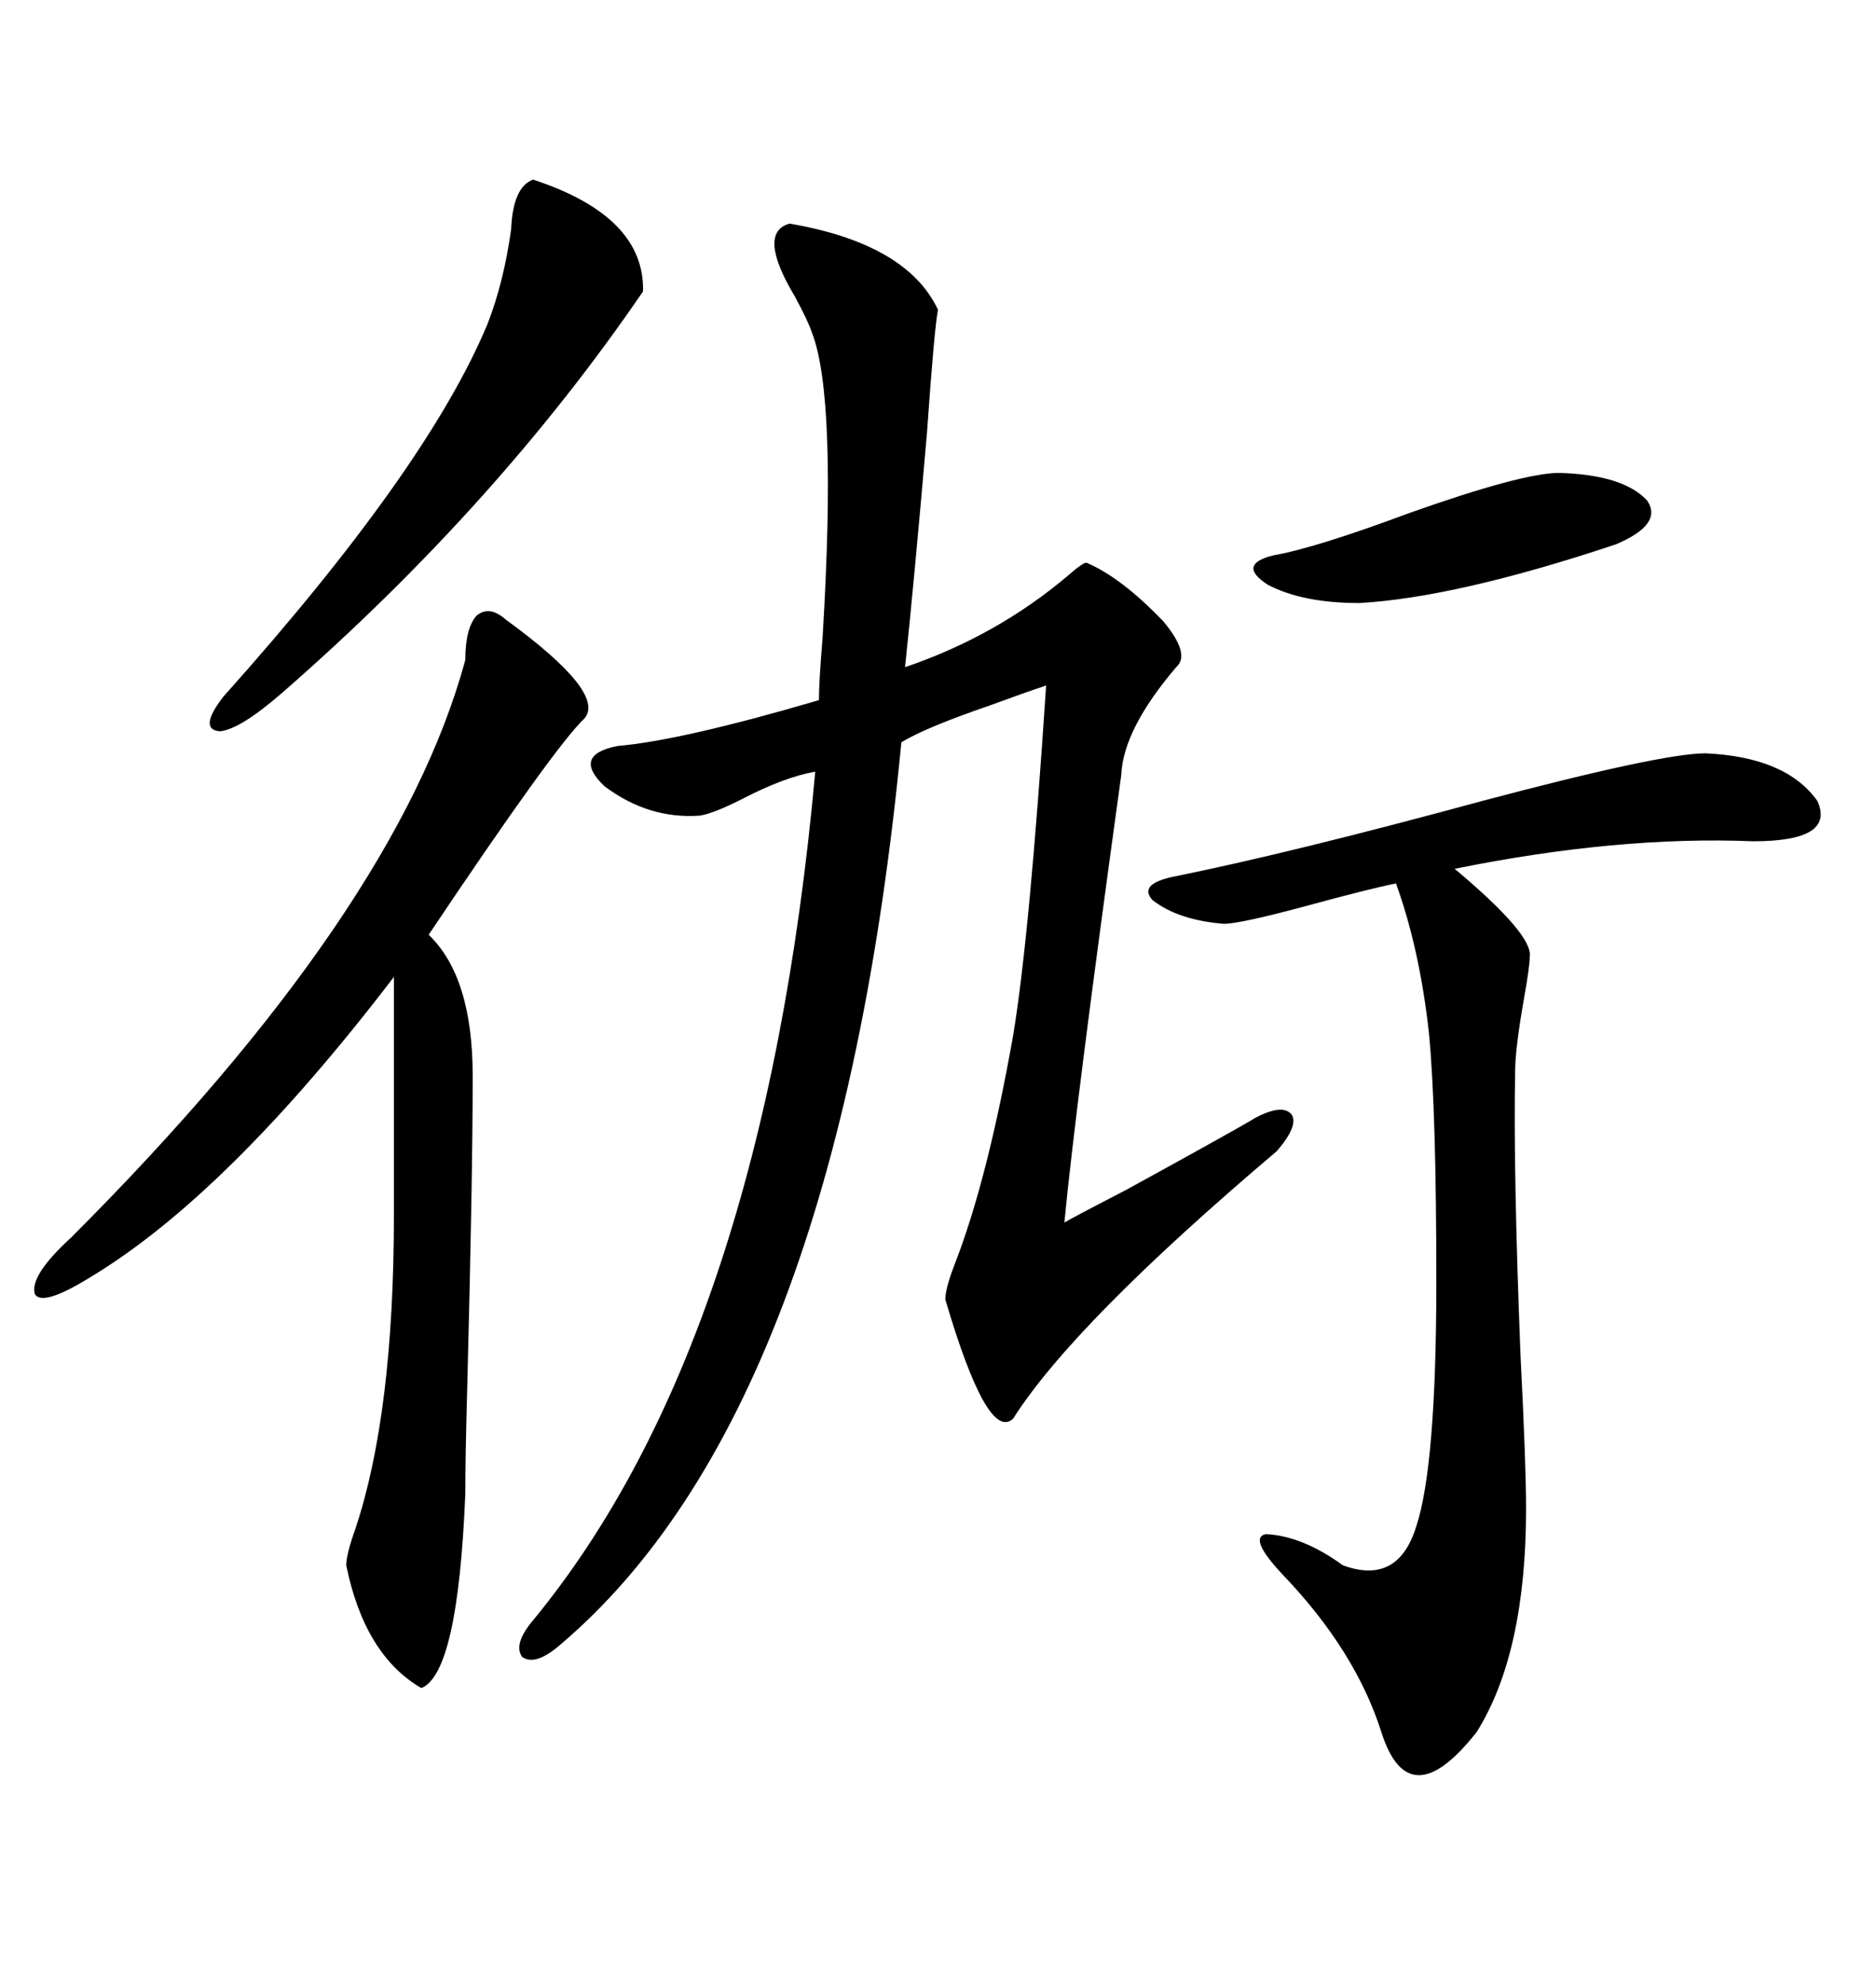 <svg xmlns="http://www.w3.org/2000/svg" xmlns:xlink="http://www.w3.org/1999/xlink" width="300" height="317.285"><path d="M126.27 35.74L126.27 35.74Q145.02 38.96 150 49.51L150 49.51Q149.41 52.44 148.24 69.14L148.24 69.14Q146.19 92.87 144.73 106.64L144.73 106.64Q159.38 101.66 170.80 91.99L170.80 91.99Q173.14 89.94 173.73 89.94L173.73 89.94Q179.30 92.29 186.04 99.32L186.04 99.32Q190.43 104.59 188.09 106.64L188.09 106.64Q179.59 116.60 179.30 123.93L179.30 123.93Q171.97 176.95 170.21 195.41L170.21 195.41Q171.68 194.53 180.18 190.14L180.18 190.14Q198.34 180.18 200.68 178.71L200.68 178.71Q205.08 176.37 206.54 178.13L206.54 178.13Q207.71 179.88 204.20 183.98L204.20 183.98Q171.68 211.52 162.01 226.76L162.01 226.76Q157.91 230.57 151.17 207.71L151.17 207.71Q151.17 205.96 152.64 202.15L152.64 202.15Q157.91 188.67 162.01 165.53L162.01 165.53Q164.65 149.71 167.29 109.57L167.29 109.57Q163.77 110.74 158.20 112.79L158.20 112.79Q147.95 116.31 144.14 118.65L144.14 118.65Q133.89 225.59 89.36 263.09L89.36 263.09Q85.55 266.31 83.50 264.84L83.50 264.84Q82.03 262.79 85.25 258.98L85.25 258.98Q122.17 214.16 130.37 123.34L130.37 123.34Q125.39 124.22 118.65 127.73L118.65 127.73Q113.96 130.08 111.91 130.37L111.91 130.37Q103.71 130.96 96.68 125.68L96.68 125.68Q91.41 120.70 98.73 119.24L98.73 119.24Q108.98 118.36 130.96 111.91L130.96 111.91Q130.96 108.98 131.54 101.95L131.54 101.95Q133.89 63.28 129.79 53.03L129.79 53.03Q129.20 51.27 127.15 47.46L127.15 47.46Q121.00 37.21 126.27 35.74ZM272.75 120.41L272.75 120.41Q285.64 121.00 290.63 128.03L290.63 128.03Q293.55 134.47 280.37 134.47L280.37 134.47Q258.69 133.59 232.62 138.87L232.62 138.87Q245.21 149.41 244.63 152.93L244.63 152.93Q244.63 154.39 243.75 159.38L243.75 159.38Q242.29 167.58 242.29 171.39L242.29 171.39Q241.99 187.21 243.16 216.80L243.16 216.80Q244.04 234.08 244.04 241.11L244.04 241.11Q244.04 264.26 236.13 276.86L236.13 276.86Q225.29 290.63 220.90 276.86L220.90 276.86Q216.80 263.96 205.37 251.95L205.37 251.95Q199.51 245.80 202.44 245.21L202.44 245.21Q208.30 245.51 214.75 250.20L214.75 250.20Q223.54 253.42 226.46 244.04L226.46 244.04Q229.69 234.38 229.69 204.79L229.69 204.79Q229.69 177.54 228.52 165.23L228.52 165.23Q227.05 151.76 223.24 141.21L223.24 141.21Q218.85 142.09 209.18 144.73L209.18 144.73Q198.34 147.66 195.70 147.66L195.70 147.66Q188.38 147.07 184.28 143.85L184.28 143.85Q181.93 141.21 188.09 140.04L188.09 140.04Q206.84 136.23 237.01 128.03L237.01 128.03Q265.72 120.41 272.75 120.41ZM80.86 99.02L80.86 99.02Q96.97 110.74 93.46 114.84L93.46 114.84Q88.77 119.24 68.55 149.41L68.55 149.41Q75.59 156.15 75.59 171.97L75.59 171.97Q75.59 188.38 74.71 222.07L74.71 222.07Q74.41 232.91 74.41 238.77L74.41 238.77Q73.24 267.48 67.38 269.82L67.38 269.82Q58.30 264.55 55.37 250.20L55.37 250.20Q55.37 248.44 56.84 244.34L56.84 244.34Q62.99 225.88 62.99 194.24L62.99 194.24L62.99 156.15Q36.33 191.02 14.36 204.20L14.36 204.20Q6.74 208.89 5.57 206.84L5.57 206.84Q4.69 203.91 11.43 197.75L11.43 197.75Q63.57 145.61 74.41 105.47L74.41 105.47Q74.41 100.49 76.17 98.44L76.17 98.44Q78.22 96.68 80.86 99.02ZM85.25 28.71L85.25 28.71Q103.13 34.57 102.83 46.58L102.83 46.58Q79.39 80.86 45.12 110.74L45.12 110.74Q38.38 116.60 35.16 116.89L35.16 116.89Q31.64 116.60 35.74 111.33L35.74 111.33Q68.26 75 77.93 51.86L77.93 51.86Q80.57 45.12 81.74 36.62L81.74 36.62Q82.03 29.88 85.25 28.71ZM249.32 75.59L249.32 75.59Q259.57 75.88 263.38 79.98L263.38 79.98Q266.02 83.79 258.40 87.01L258.40 87.01Q232.91 95.51 217.38 96.39L217.38 96.39Q208.30 96.39 202.73 93.46L202.73 93.46Q197.75 90.23 203.61 88.77L203.61 88.77Q210.35 87.60 225.29 82.03L225.29 82.03Q243.46 75.59 249.32 75.59Z"/></svg>